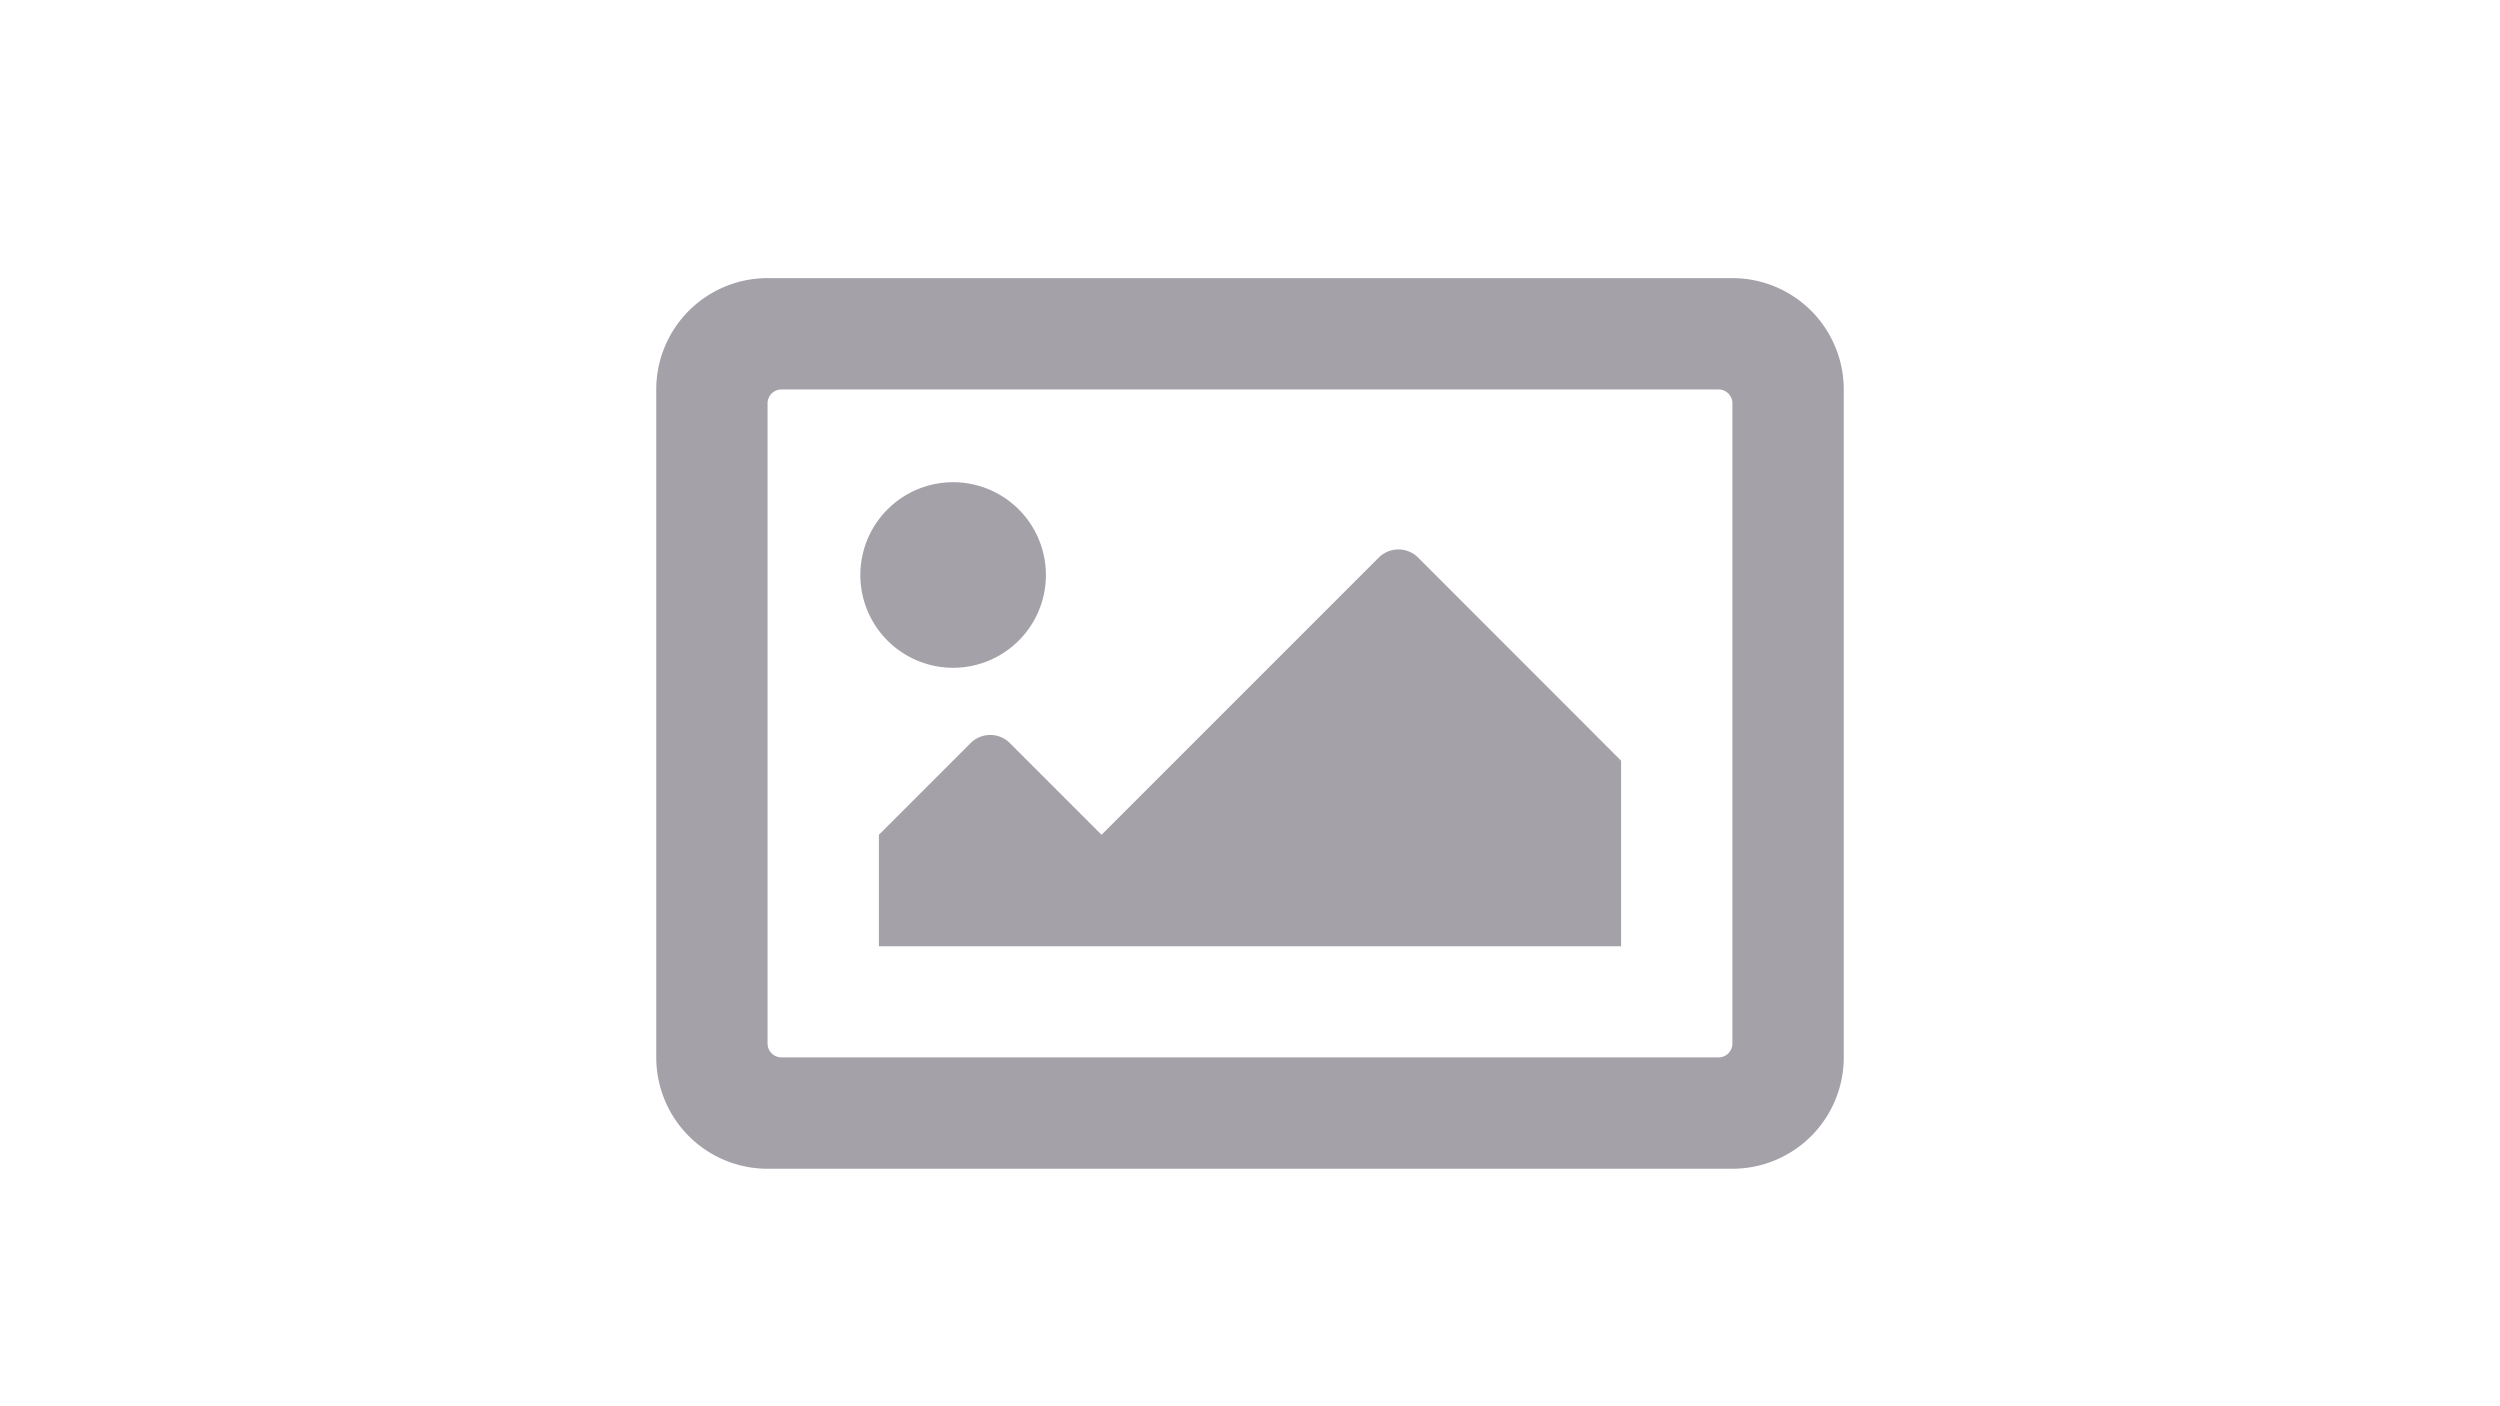 <svg id="Layer_3" data-name="Layer 3"
    xmlns="http://www.w3.org/2000/svg" viewBox="0 0 800 450">
    <path style="fill:rgb(164,161,169);" d="M590,124.62V338.37A35.63,35.63,0,0,1,554.37,374H245.62A35.62,35.62,0,0,1,210,338.37V124.62A35.63,35.63,0,0,1,245.62,89H554.37A35.63,35.63,0,0,1,590,124.62Zm-35.63,209.3V129.07a4.45,4.45,0,0,0-4.45-4.45H250.08a4.46,4.46,0,0,0-4.46,4.45V333.92a4.46,4.46,0,0,0,4.46,4.45H549.92A4.45,4.45,0,0,0,554.37,333.92ZM334.69,184A29.69,29.69,0,1,1,305,154.31,29.69,29.69,0,0,1,334.69,184Zm-53.44,83.13,29.33-29.33a8.9,8.9,0,0,1,12.59,0l29.33,29.33,88.7-88.7a8.91,8.91,0,0,1,12.6,0l64.95,65v59.37H281.25Z"/>
</svg>